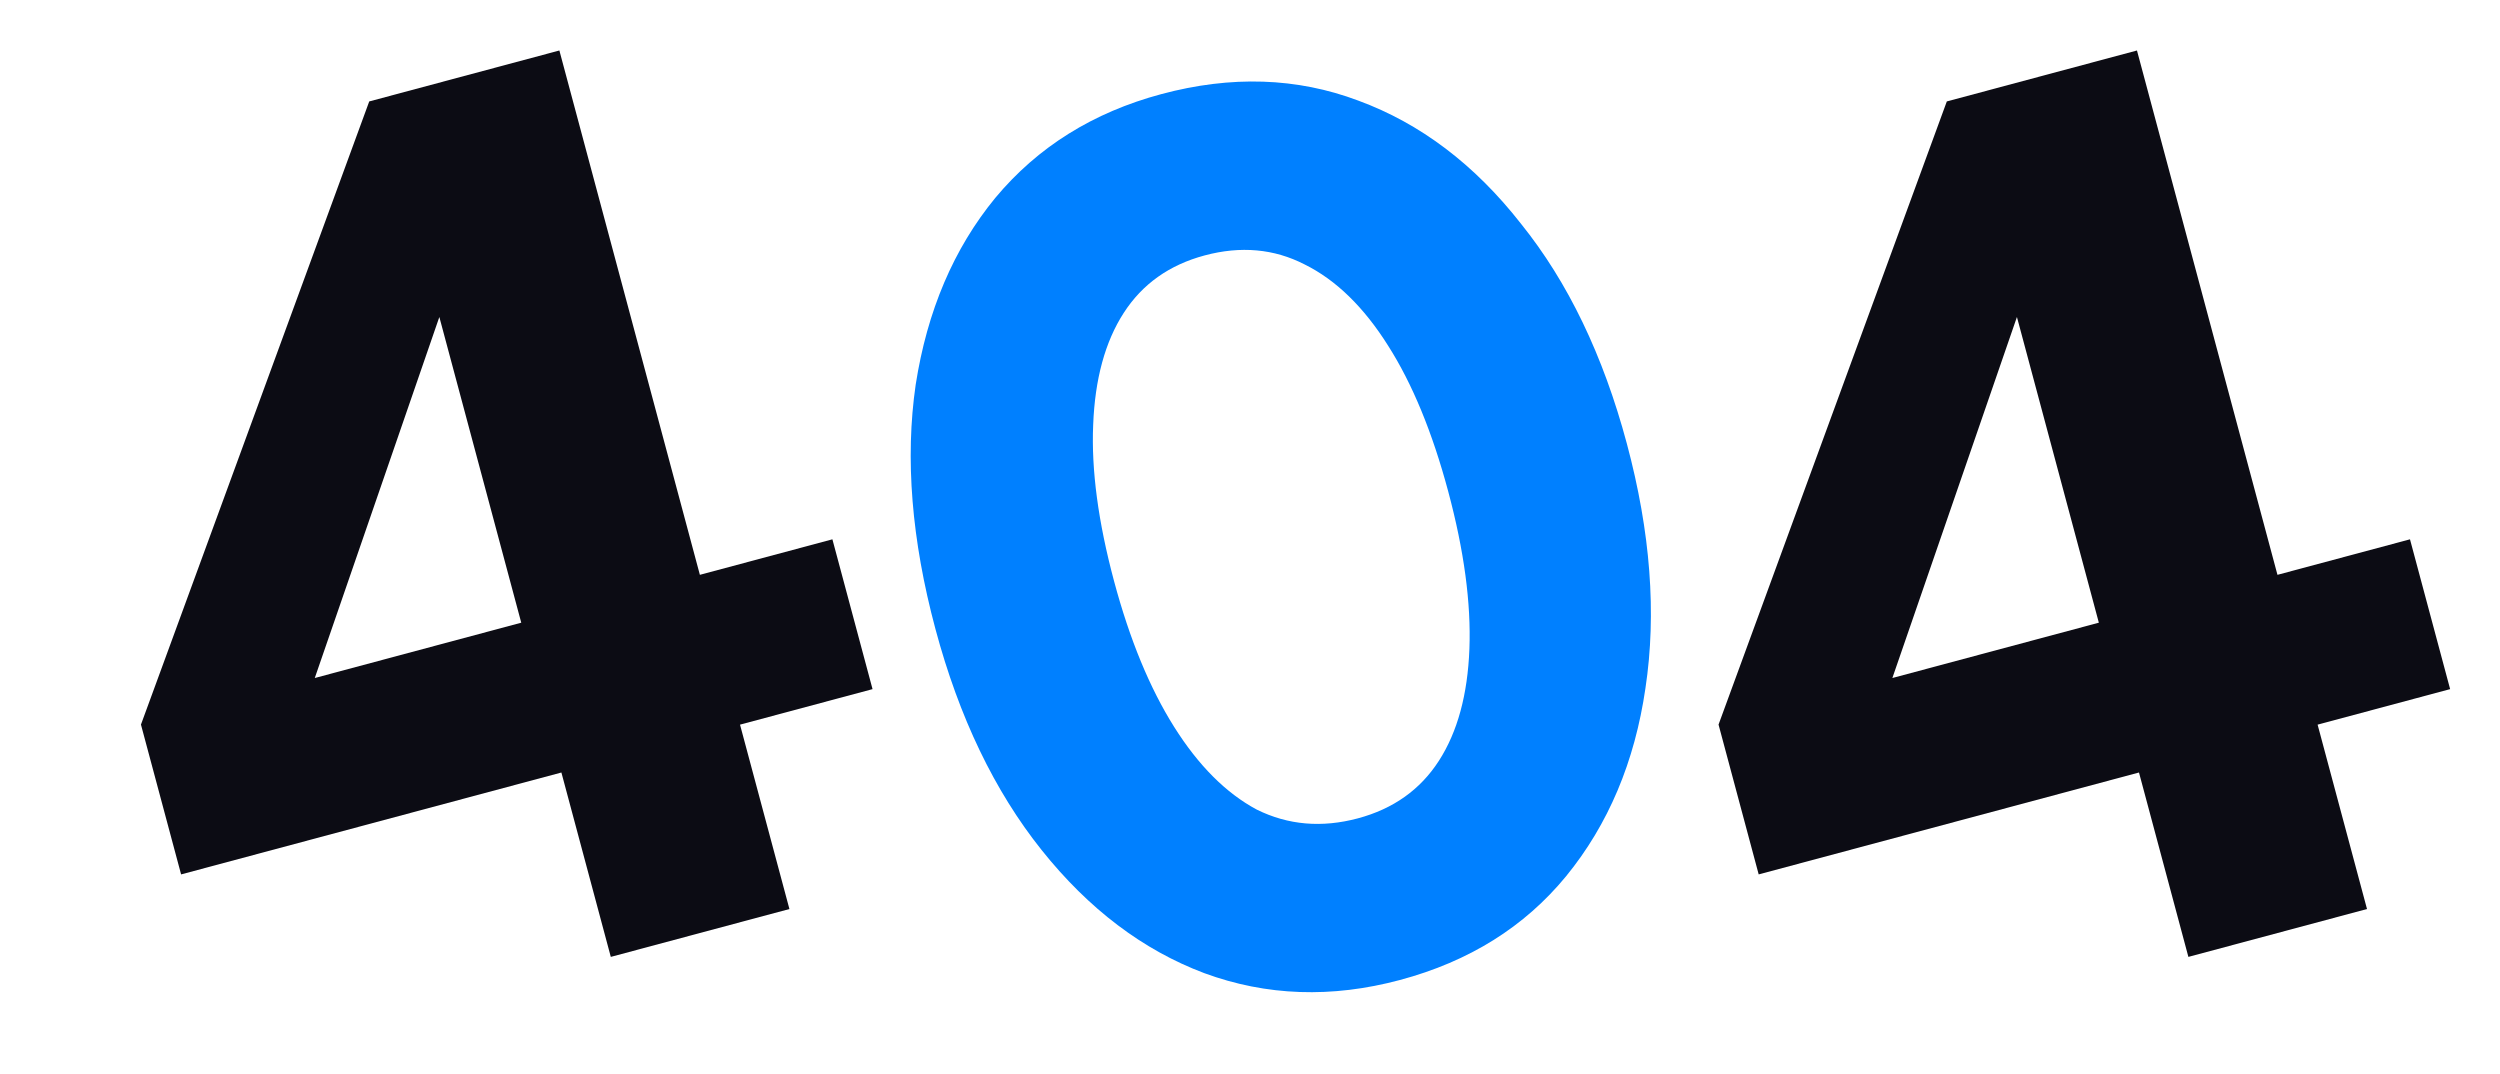 <svg width="922" height="396" viewBox="0 0 922 396" fill="none" xmlns="http://www.w3.org/2000/svg">
<path d="M807.077 352.9L788.856 284.898L648.604 322.479L633.799 267.228L717.986 37.408L788.112 18.618L839.928 211.996L888.804 198.9L903.608 254.151L854.732 267.247L872.953 335.248L807.077 352.9ZM688.203 278.16L669.5 257.662L774.052 229.647L735.902 87.27L753.844 87.929L688.203 278.16Z" fill="#0C0C14"/>
<path d="M516.328 361.416C491.111 368.172 467.046 367.332 444.135 358.894C421.507 350.381 401.508 335.241 384.136 313.476C366.764 291.71 353.712 264.536 344.982 231.952C336.175 199.085 333.749 169.063 337.703 141.887C341.941 114.635 351.729 91.665 367.069 72.978C382.692 54.215 403.112 41.456 428.329 34.699C454.112 27.79 478.318 28.593 500.946 37.106C523.857 45.544 543.857 60.683 560.946 82.525C578.242 104.007 591.255 131.04 599.986 163.624C608.717 196.208 611.001 226.267 606.84 253.803C602.885 280.979 593.135 304.09 577.588 323.136C562.248 341.823 541.828 354.583 516.328 361.416ZM500.809 301.801C513.843 298.308 523.792 291.239 530.657 280.593C537.523 269.947 541.276 256.186 541.917 239.312C542.558 222.438 539.956 203.092 534.11 181.275C528.264 159.458 520.883 141.545 511.966 127.535C502.974 113.242 492.702 103.24 481.15 97.528C469.882 91.741 457.589 90.632 444.272 94.2C431.238 97.692 421.289 104.761 414.424 115.408C407.559 126.054 403.806 139.814 403.164 156.688C402.447 173.279 405.012 192.483 410.858 214.3C416.628 235.834 424.009 253.747 433.001 268.04C441.993 282.333 452.162 292.515 463.506 298.586C475.058 304.297 487.493 305.369 500.809 301.801Z" fill="#0080FF"/>
<path d="M225.263 352.9L207.042 284.898L66.79 322.479L51.985 267.228L136.172 37.408L206.298 18.618L258.114 211.996L306.989 198.9L321.794 254.151L272.918 267.247L291.139 335.248L225.263 352.9ZM106.388 278.16L87.686 257.662L192.237 229.647L154.088 87.27L172.029 87.929L106.388 278.16Z" fill="#0C0C14"/>
</svg>
